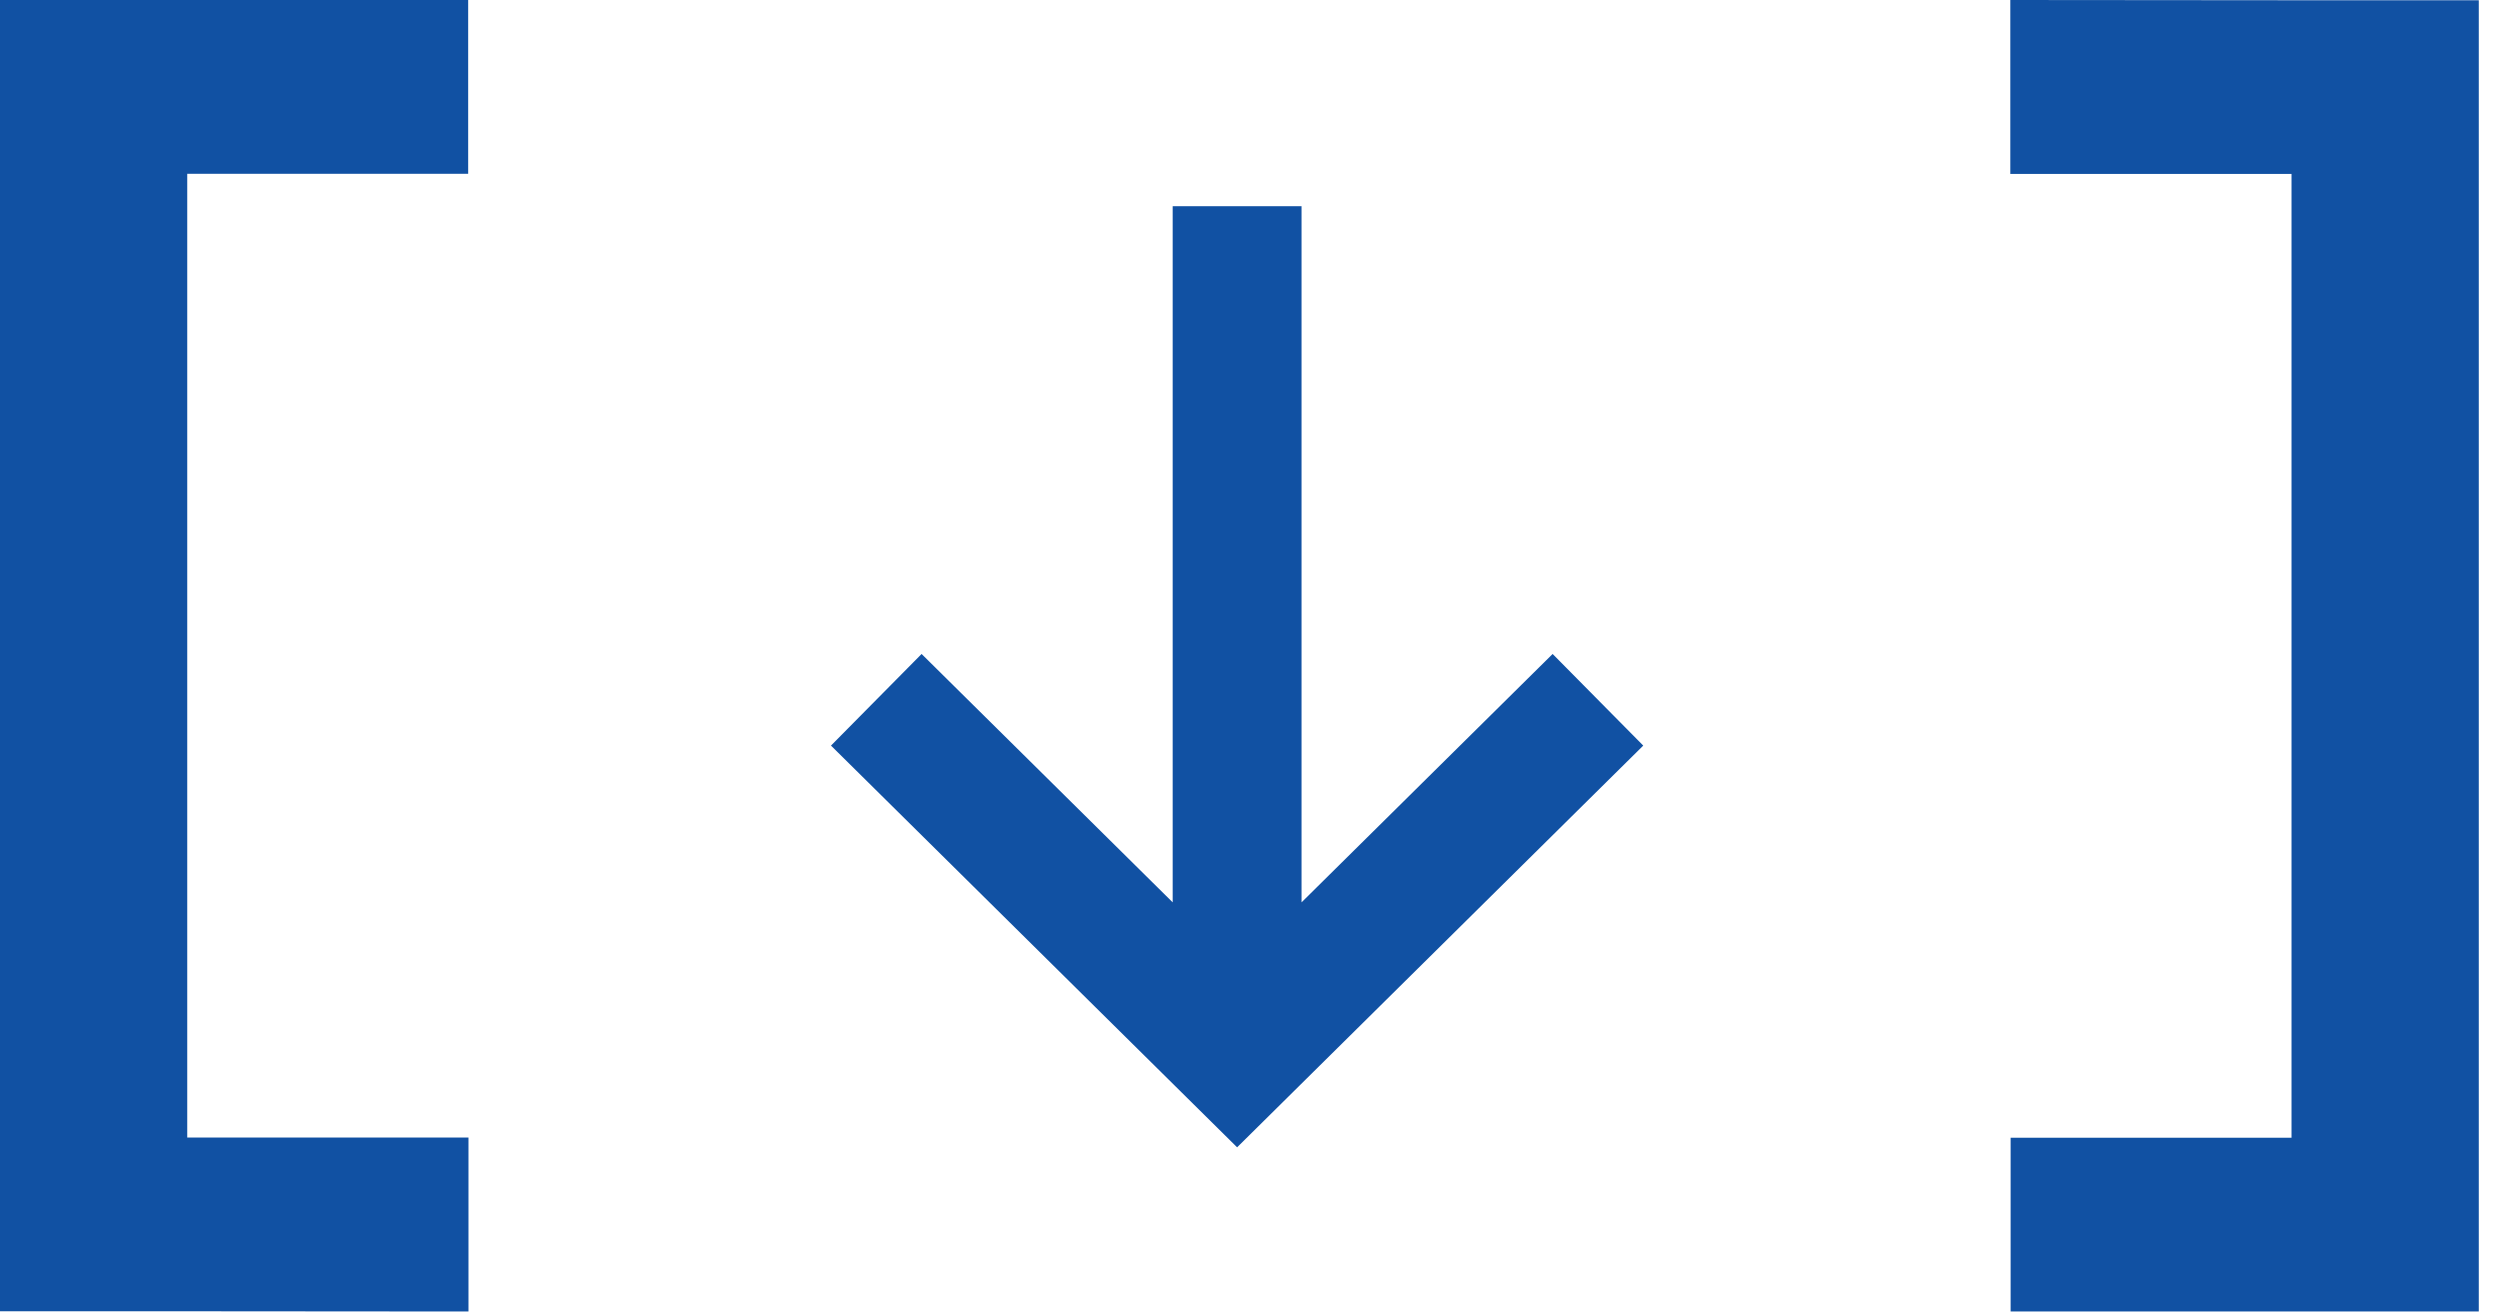<svg width="97" height="51" viewBox="0 0 97 51" fill="none" xmlns="http://www.w3.org/2000/svg">
<path d="M-3.81385e-06 50.877L6.3392e-07 -2.44772e-05L7.265 -2.38421e-05L7.265 50.877L-3.81385e-06 50.877ZM6.715 6.743L6.715 -2.38902e-05L18.165 -2.28892e-05L18.165 6.743L6.715 6.743ZM6.715 50.877L6.715 44.137L18.177 44.137L18.177 50.886L6.715 50.877Z" fill="#1151A3"/>
<path d="M96.177 0.01V50.886H88.911V0.01L96.177 0.01ZM89.462 44.143V50.886H78.012V44.143H89.462ZM89.462 0.01V6.749L78 6.749V0L89.462 0.01Z" fill="#1151A3"/>
<path fill-rule="evenodd" clip-rule="evenodd" d="M45.5 35.011V8H50.5V35.011L60.242 25.374L63.758 28.929L48 44.516L32.242 28.929L35.758 25.374L45.5 35.011Z" fill="#1151A3"/>
</svg>
